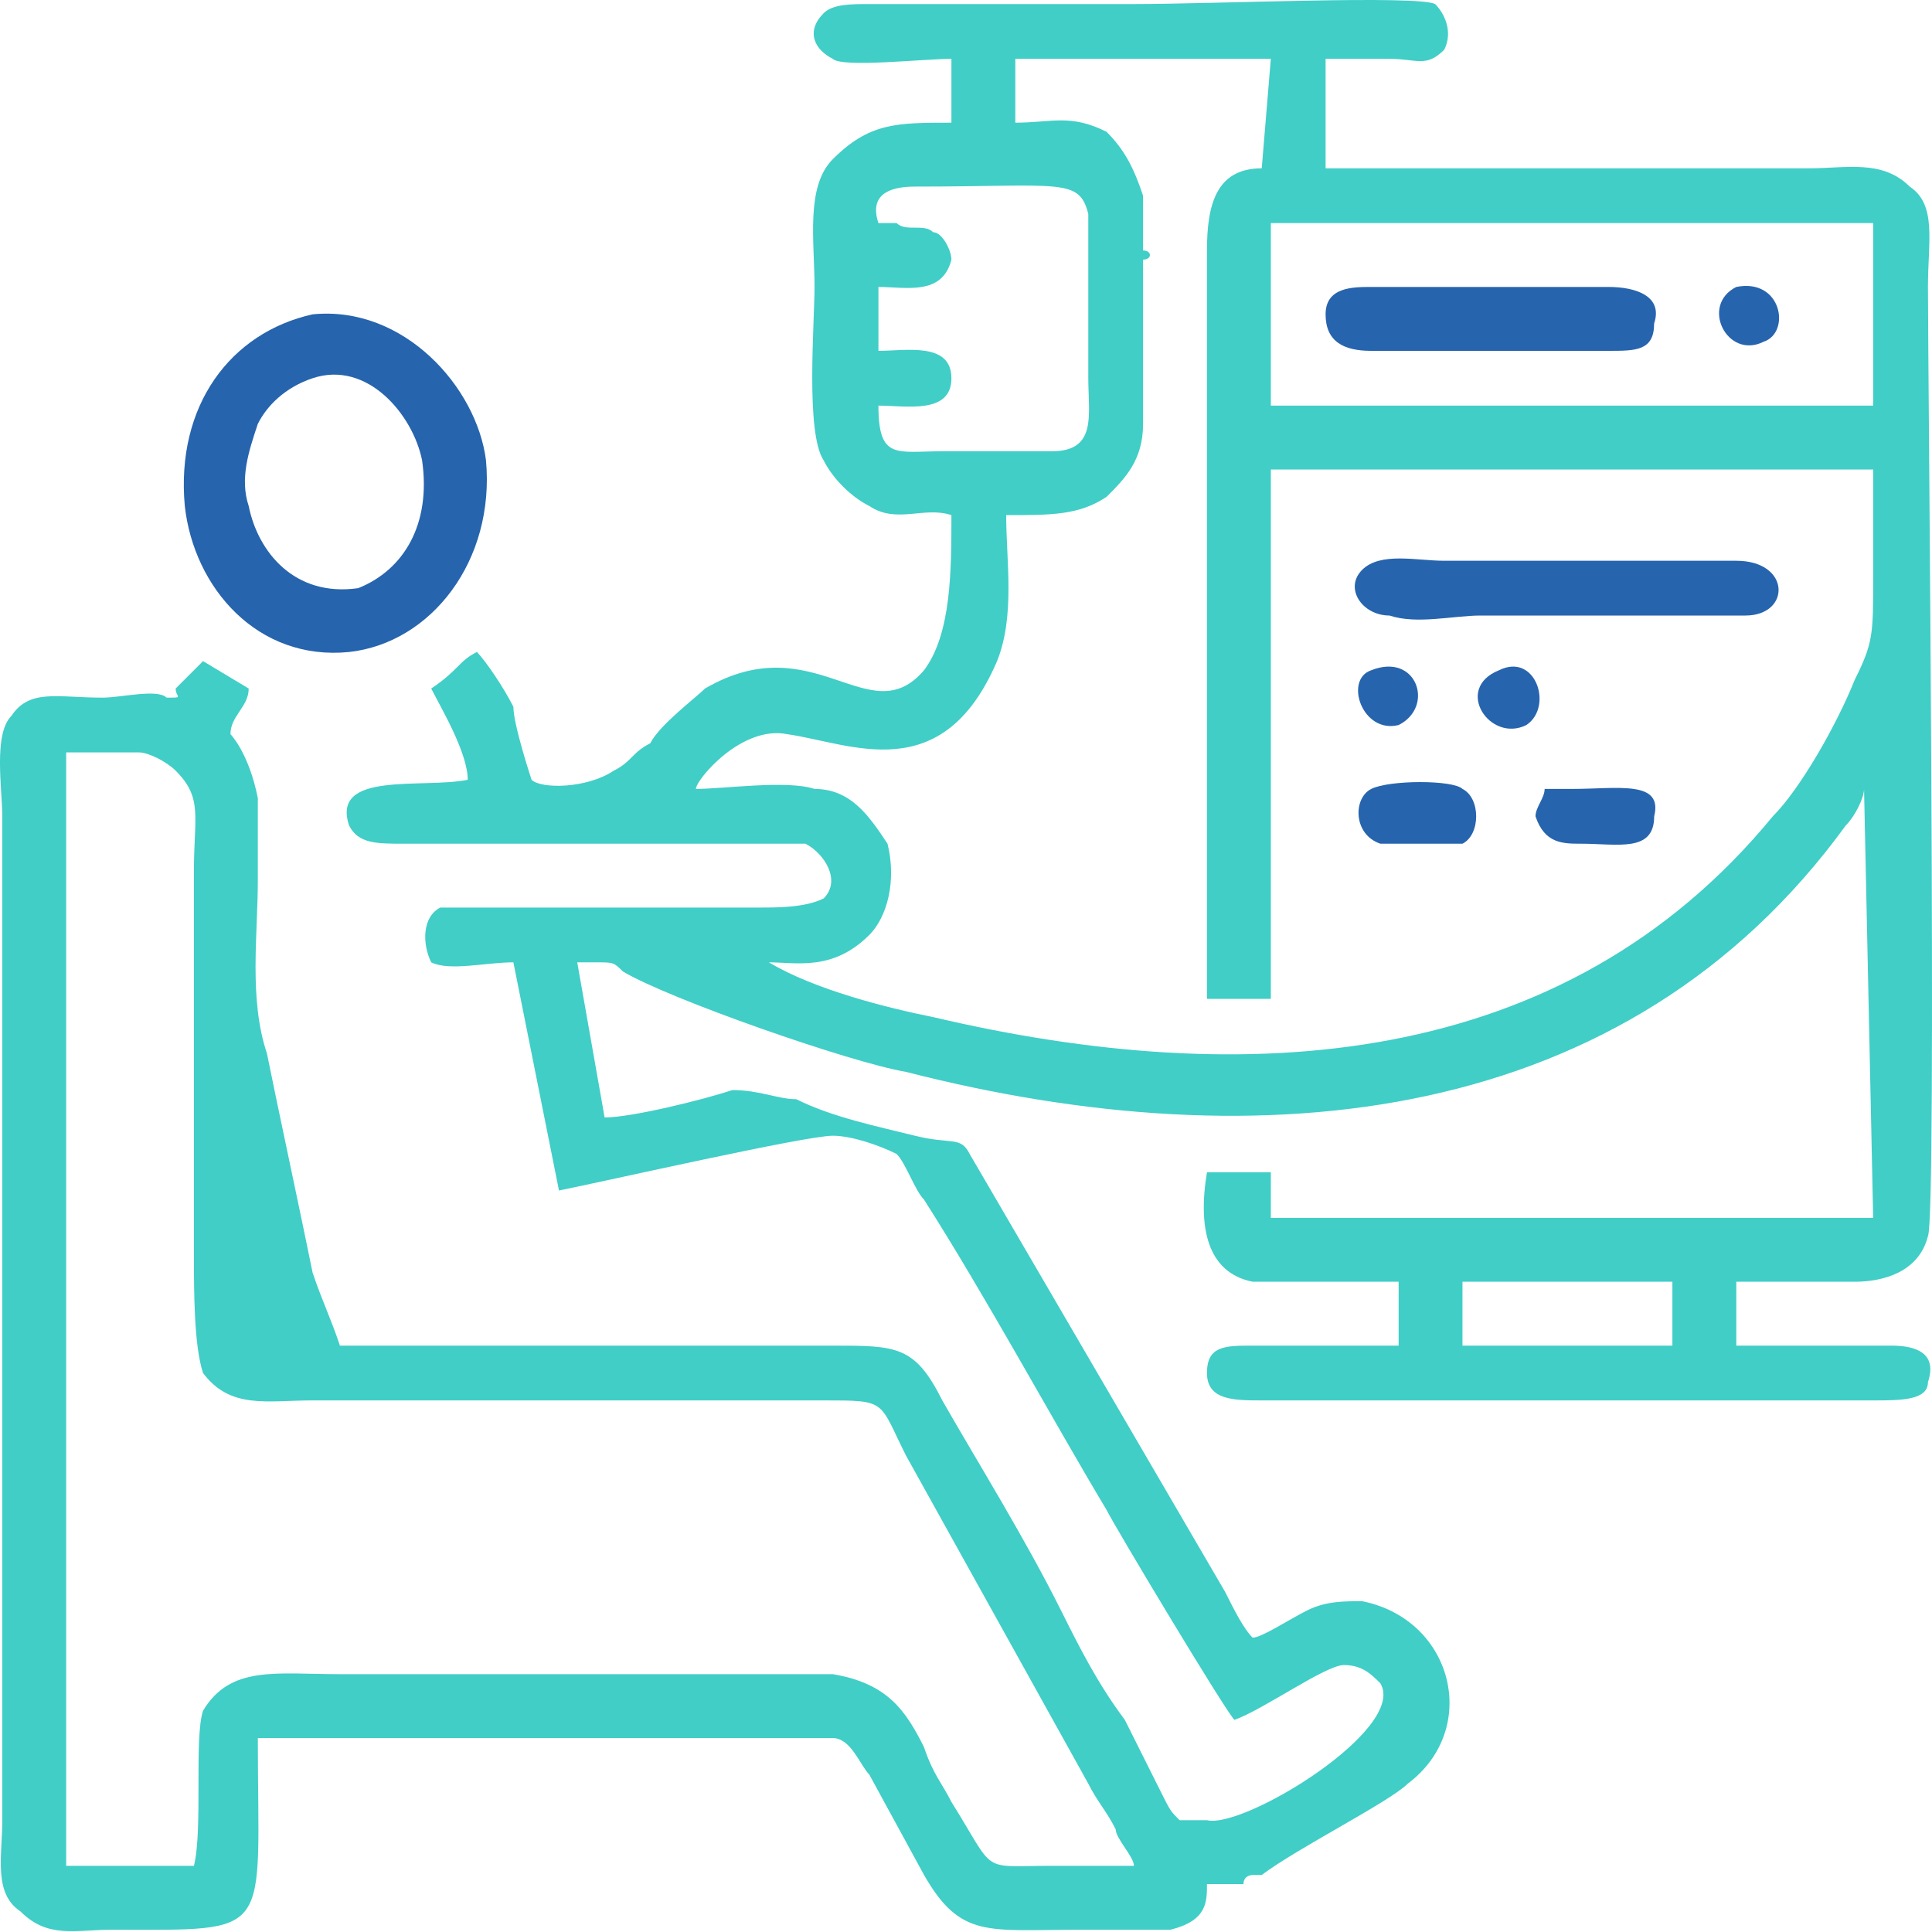 <svg width="40" height="40" viewBox="0 0 40 40" fill="none" xmlns="http://www.w3.org/2000/svg">
<g clip-path="url(#clip0_1301_102)">
<path fill-rule="evenodd" clip-rule="evenodd" d="M3.637 15.956C4.204 16.523 4.015 16.901 4.015 18.034V25.97C4.015 26.726 4.015 27.86 4.204 28.427C4.771 29.183 5.527 28.994 6.472 28.994H17.053C18.375 28.994 18.187 28.994 18.753 30.127L22.532 36.929C22.721 37.307 22.91 37.496 23.099 37.874C23.099 38.063 23.477 38.441 23.477 38.63C22.91 38.63 22.343 38.63 21.777 38.63C20.265 38.63 20.643 38.819 19.698 37.307C19.509 36.929 19.32 36.741 19.131 36.174C18.753 35.418 18.375 34.851 17.242 34.662C14.03 34.662 10.251 34.662 7.038 34.662C5.716 34.662 4.771 34.473 4.204 35.418C4.015 35.985 4.204 37.874 4.015 38.63H1.37V15.578H1.937H2.504H2.882C3.07 15.578 3.448 15.767 3.637 15.956ZM26.311 16.145V15.767V14.822V13.688V9.721H38.782C38.782 10.476 38.782 11.232 38.782 11.988C38.782 13.122 38.782 13.311 38.404 14.066C38.026 15.011 37.271 16.334 36.704 16.901C32.358 22.191 25.745 22.569 19.32 21.058C18.375 20.869 16.864 20.491 15.919 19.924C16.486 19.924 17.242 20.113 17.998 19.357C18.375 18.979 18.564 18.223 18.375 17.468C17.998 16.901 17.62 16.334 16.864 16.334C16.297 16.145 14.974 16.334 14.408 16.334C14.408 16.145 15.352 15.011 16.297 15.2C17.62 15.389 19.509 16.334 20.643 13.688C21.021 12.744 20.832 11.61 20.832 10.665C21.777 10.665 22.343 10.665 22.91 10.287C23.288 9.909 23.666 9.532 23.666 8.776C23.666 8.209 23.666 7.642 23.666 6.886V6.697C23.666 6.508 23.666 6.319 23.666 6.319V6.13C23.666 5.941 23.666 5.941 23.666 5.753C23.666 5.564 23.666 5.564 23.666 5.375C23.855 5.375 23.855 5.186 23.666 5.186V4.997V4.052C23.477 3.485 23.288 3.107 22.91 2.729C22.155 2.351 21.777 2.54 21.021 2.54V1.218H21.966H22.155H26.311L26.123 3.485C25.178 3.485 24.989 4.241 24.989 5.186C24.989 7.831 24.989 11.421 24.989 13.877V14.444V15.578V16.145V20.68H26.311V16.145ZM30.279 27.86H34.625V26.537H30.279V27.86ZM18.564 4.619H18.187C17.998 4.052 18.375 3.863 18.942 3.863C21.966 3.863 22.343 3.674 22.532 4.43C22.532 4.619 22.532 5.375 22.532 5.753C22.532 6.508 22.532 7.264 22.532 7.831C22.532 8.587 22.721 9.343 21.777 9.343C21.021 9.343 20.265 9.343 19.509 9.343C18.564 9.343 18.187 9.532 18.187 8.398C18.753 8.398 19.698 8.587 19.698 7.831C19.698 7.075 18.753 7.264 18.187 7.264V5.941C18.753 5.941 19.509 6.13 19.698 5.375C19.698 5.186 19.509 4.808 19.32 4.808C19.131 4.619 18.753 4.808 18.564 4.619ZM23.477 0.084H23.666C21.777 0.084 19.698 0.084 17.998 0.084C17.62 0.084 17.242 0.084 17.053 0.273C16.675 0.651 16.864 1.029 17.242 1.218C17.431 1.407 19.131 1.218 19.698 1.218V2.54C18.564 2.54 17.998 2.54 17.242 3.296C16.675 3.863 16.864 4.997 16.864 5.941C16.864 6.697 16.675 8.965 17.053 9.532C17.242 9.909 17.62 10.287 17.998 10.476C18.564 10.854 19.131 10.476 19.698 10.665C19.698 11.799 19.698 13.122 19.131 13.877C17.998 15.2 16.864 12.933 14.597 14.255C14.408 14.444 13.652 15.011 13.463 15.389C13.085 15.578 13.085 15.767 12.707 15.956C12.14 16.334 11.195 16.334 11.006 16.145C11.006 16.145 10.629 15.011 10.629 14.633C10.44 14.255 10.062 13.688 9.873 13.499C9.495 13.688 9.495 13.877 8.928 14.255C9.117 14.633 9.684 15.578 9.684 16.145C8.739 16.334 6.849 15.956 7.227 17.09C7.416 17.468 7.794 17.468 8.361 17.468C9.306 17.468 16.297 17.468 16.675 17.468C17.053 17.657 17.431 18.223 17.053 18.601C16.675 18.79 16.108 18.79 15.73 18.79C14.974 18.79 9.306 18.79 9.117 18.79C8.739 18.979 8.739 19.546 8.928 19.924C9.306 20.113 10.062 19.924 10.629 19.924L11.573 24.648C12.518 24.459 16.675 23.514 17.242 23.514C17.62 23.514 18.187 23.703 18.564 23.892C18.753 24.081 18.942 24.648 19.131 24.837C20.454 26.915 21.777 29.372 22.91 31.261C23.099 31.639 25.367 35.418 25.556 35.607C26.123 35.418 27.445 34.473 27.823 34.473C28.201 34.473 28.39 34.662 28.579 34.851C29.146 35.796 25.745 37.874 24.989 37.685H24.422C24.233 37.496 24.233 37.496 24.044 37.118L23.288 35.607C22.721 34.851 22.343 34.095 21.966 33.34C21.21 31.828 20.265 30.316 19.509 28.994C18.942 27.86 18.564 27.86 17.242 27.86H10.44C9.306 27.86 7.983 27.86 7.038 27.86C6.849 27.293 6.661 26.915 6.472 26.348C6.283 25.404 5.716 22.758 5.527 21.813C5.149 20.68 5.338 19.357 5.338 18.223C5.338 17.657 5.338 16.901 5.338 16.523C5.149 15.578 4.771 15.2 4.771 15.2C4.771 14.822 5.149 14.633 5.149 14.255L4.204 13.688C4.015 13.877 3.826 14.066 3.637 14.255C3.637 14.444 3.826 14.444 3.448 14.444C3.259 14.255 2.504 14.444 2.126 14.444C1.181 14.444 0.614 14.255 0.236 14.822C-0.142 15.2 0.047 16.334 0.047 16.901V37.685C0.047 38.441 -0.142 39.197 0.425 39.575C0.992 40.142 1.559 39.953 2.315 39.953C5.716 39.953 5.338 40.142 5.338 35.985C7.416 35.985 9.306 35.985 11.384 35.985H17.242C17.62 35.985 17.809 36.552 17.998 36.741L19.131 38.819C19.887 40.142 20.454 39.953 22.343 39.953C22.91 39.953 23.666 39.953 24.233 39.953C24.989 39.764 24.989 39.386 24.989 39.008H25.367C25.556 39.008 25.556 39.008 25.745 39.008C25.745 38.819 25.934 38.819 25.934 38.819H26.123C26.878 38.252 28.768 37.307 29.146 36.929C30.657 35.796 30.09 33.528 28.201 33.151C27.823 33.151 27.445 33.151 27.067 33.34C26.689 33.528 26.123 33.906 25.934 33.906C25.745 33.717 25.556 33.34 25.367 32.962L20.076 23.892C19.887 23.514 19.698 23.703 18.942 23.514C18.187 23.325 17.242 23.136 16.486 22.758C16.108 22.758 15.73 22.569 15.163 22.569C14.597 22.758 13.085 23.136 12.518 23.136L11.951 19.924C12.14 19.924 12.14 19.924 12.329 19.924C12.707 19.924 12.707 19.924 12.896 20.113C13.841 20.68 17.62 22.002 18.753 22.191C26.123 24.081 33.681 23.325 38.215 17.09C38.404 16.901 38.593 16.523 38.593 16.334L38.782 25.215H26.311V24.27H24.989C24.8 25.404 24.989 26.348 25.934 26.537C26.5 26.537 28.39 26.537 28.957 26.537V27.86C28.012 27.86 26.878 27.86 25.934 27.86C25.367 27.86 24.989 27.86 24.989 28.427C24.989 28.994 25.556 28.994 26.123 28.994H38.782C39.349 28.994 39.916 28.994 39.916 28.616C40.105 28.049 39.727 27.86 39.16 27.86C38.026 27.86 36.893 27.86 35.948 27.86V26.537C36.704 26.537 37.649 26.537 38.404 26.537C38.971 26.537 39.727 26.348 39.916 25.592C40.105 25.215 39.916 7.642 39.916 5.941C39.916 4.997 40.105 4.241 39.538 3.863C38.971 3.296 38.215 3.485 37.46 3.485C34.059 3.485 30.846 3.485 27.445 3.485V1.218C27.823 1.218 28.39 1.218 28.768 1.218C29.335 1.218 29.524 1.407 29.902 1.029C30.09 0.651 29.902 0.273 29.713 0.084C29.335 -0.105 25.178 0.084 23.477 0.084ZM26.311 8.398H38.782V4.619H26.311V8.398Z" fill="#40CEC7"/>
<path fill-rule="evenodd" clip-rule="evenodd" d="M6.472 6.508C4.771 6.886 3.637 8.398 3.826 10.476C4.015 12.177 5.338 13.688 7.228 13.499C8.928 13.311 10.251 11.61 10.062 9.532C9.873 8.02 8.361 6.319 6.472 6.508ZM6.472 7.831C5.905 8.02 5.527 8.398 5.338 8.776C5.149 9.343 4.96 9.909 5.149 10.476C5.338 11.421 6.094 12.366 7.417 12.177C8.361 11.799 8.928 10.854 8.739 9.532C8.55 8.587 7.605 7.453 6.472 7.831Z" fill="#2764AE"/>
<path fill-rule="evenodd" clip-rule="evenodd" d="M34.436 12.744H36.137C37.082 12.744 37.082 11.61 35.948 11.61H29.901C29.335 11.61 28.579 11.421 28.201 11.799C27.823 12.177 28.201 12.744 28.768 12.744C29.335 12.933 30.09 12.744 30.657 12.744C31.791 12.744 33.114 12.744 34.436 12.744Z" fill="#2764AE"/>
<path fill-rule="evenodd" clip-rule="evenodd" d="M28.39 7.264H33.303C33.869 7.264 34.247 7.264 34.247 6.697C34.436 6.13 33.869 5.941 33.303 5.941H28.39C28.012 5.941 27.445 5.941 27.445 6.508C27.445 7.075 27.823 7.264 28.39 7.264Z" fill="#2764AE"/>
<path fill-rule="evenodd" clip-rule="evenodd" d="M28.39 16.334C28.012 16.523 28.012 17.279 28.579 17.468C28.768 17.468 29.901 17.468 30.279 17.468C30.657 17.279 30.657 16.523 30.279 16.334C30.09 16.145 28.768 16.145 28.39 16.334Z" fill="#2764AE"/>
<path fill-rule="evenodd" clip-rule="evenodd" d="M32.736 17.468C33.492 17.468 34.248 17.657 34.248 16.901C34.437 16.145 33.492 16.334 32.547 16.334C32.358 16.334 32.169 16.334 31.98 16.334C31.98 16.523 31.791 16.712 31.791 16.901C31.98 17.468 32.358 17.468 32.736 17.468Z" fill="#2764AE"/>
<path fill-rule="evenodd" clip-rule="evenodd" d="M31.035 13.877C30.091 14.255 30.846 15.389 31.602 15.011C32.169 14.633 31.791 13.499 31.035 13.877Z" fill="#2764AE"/>
<path fill-rule="evenodd" clip-rule="evenodd" d="M28.39 13.877C27.823 14.066 28.201 15.2 28.957 15.011C29.712 14.633 29.335 13.499 28.39 13.877Z" fill="#2764AE"/>
<path fill-rule="evenodd" clip-rule="evenodd" d="M35.948 5.941C35.192 6.319 35.759 7.453 36.515 7.075C37.082 6.886 36.893 5.752 35.948 5.941Z" fill="#2764AE"/>
</g>
<defs>
<clipPath id="clip0_1301_102">
<rect width="40" height="40" fill="white"/>
</clipPath>
</defs>
</svg>
